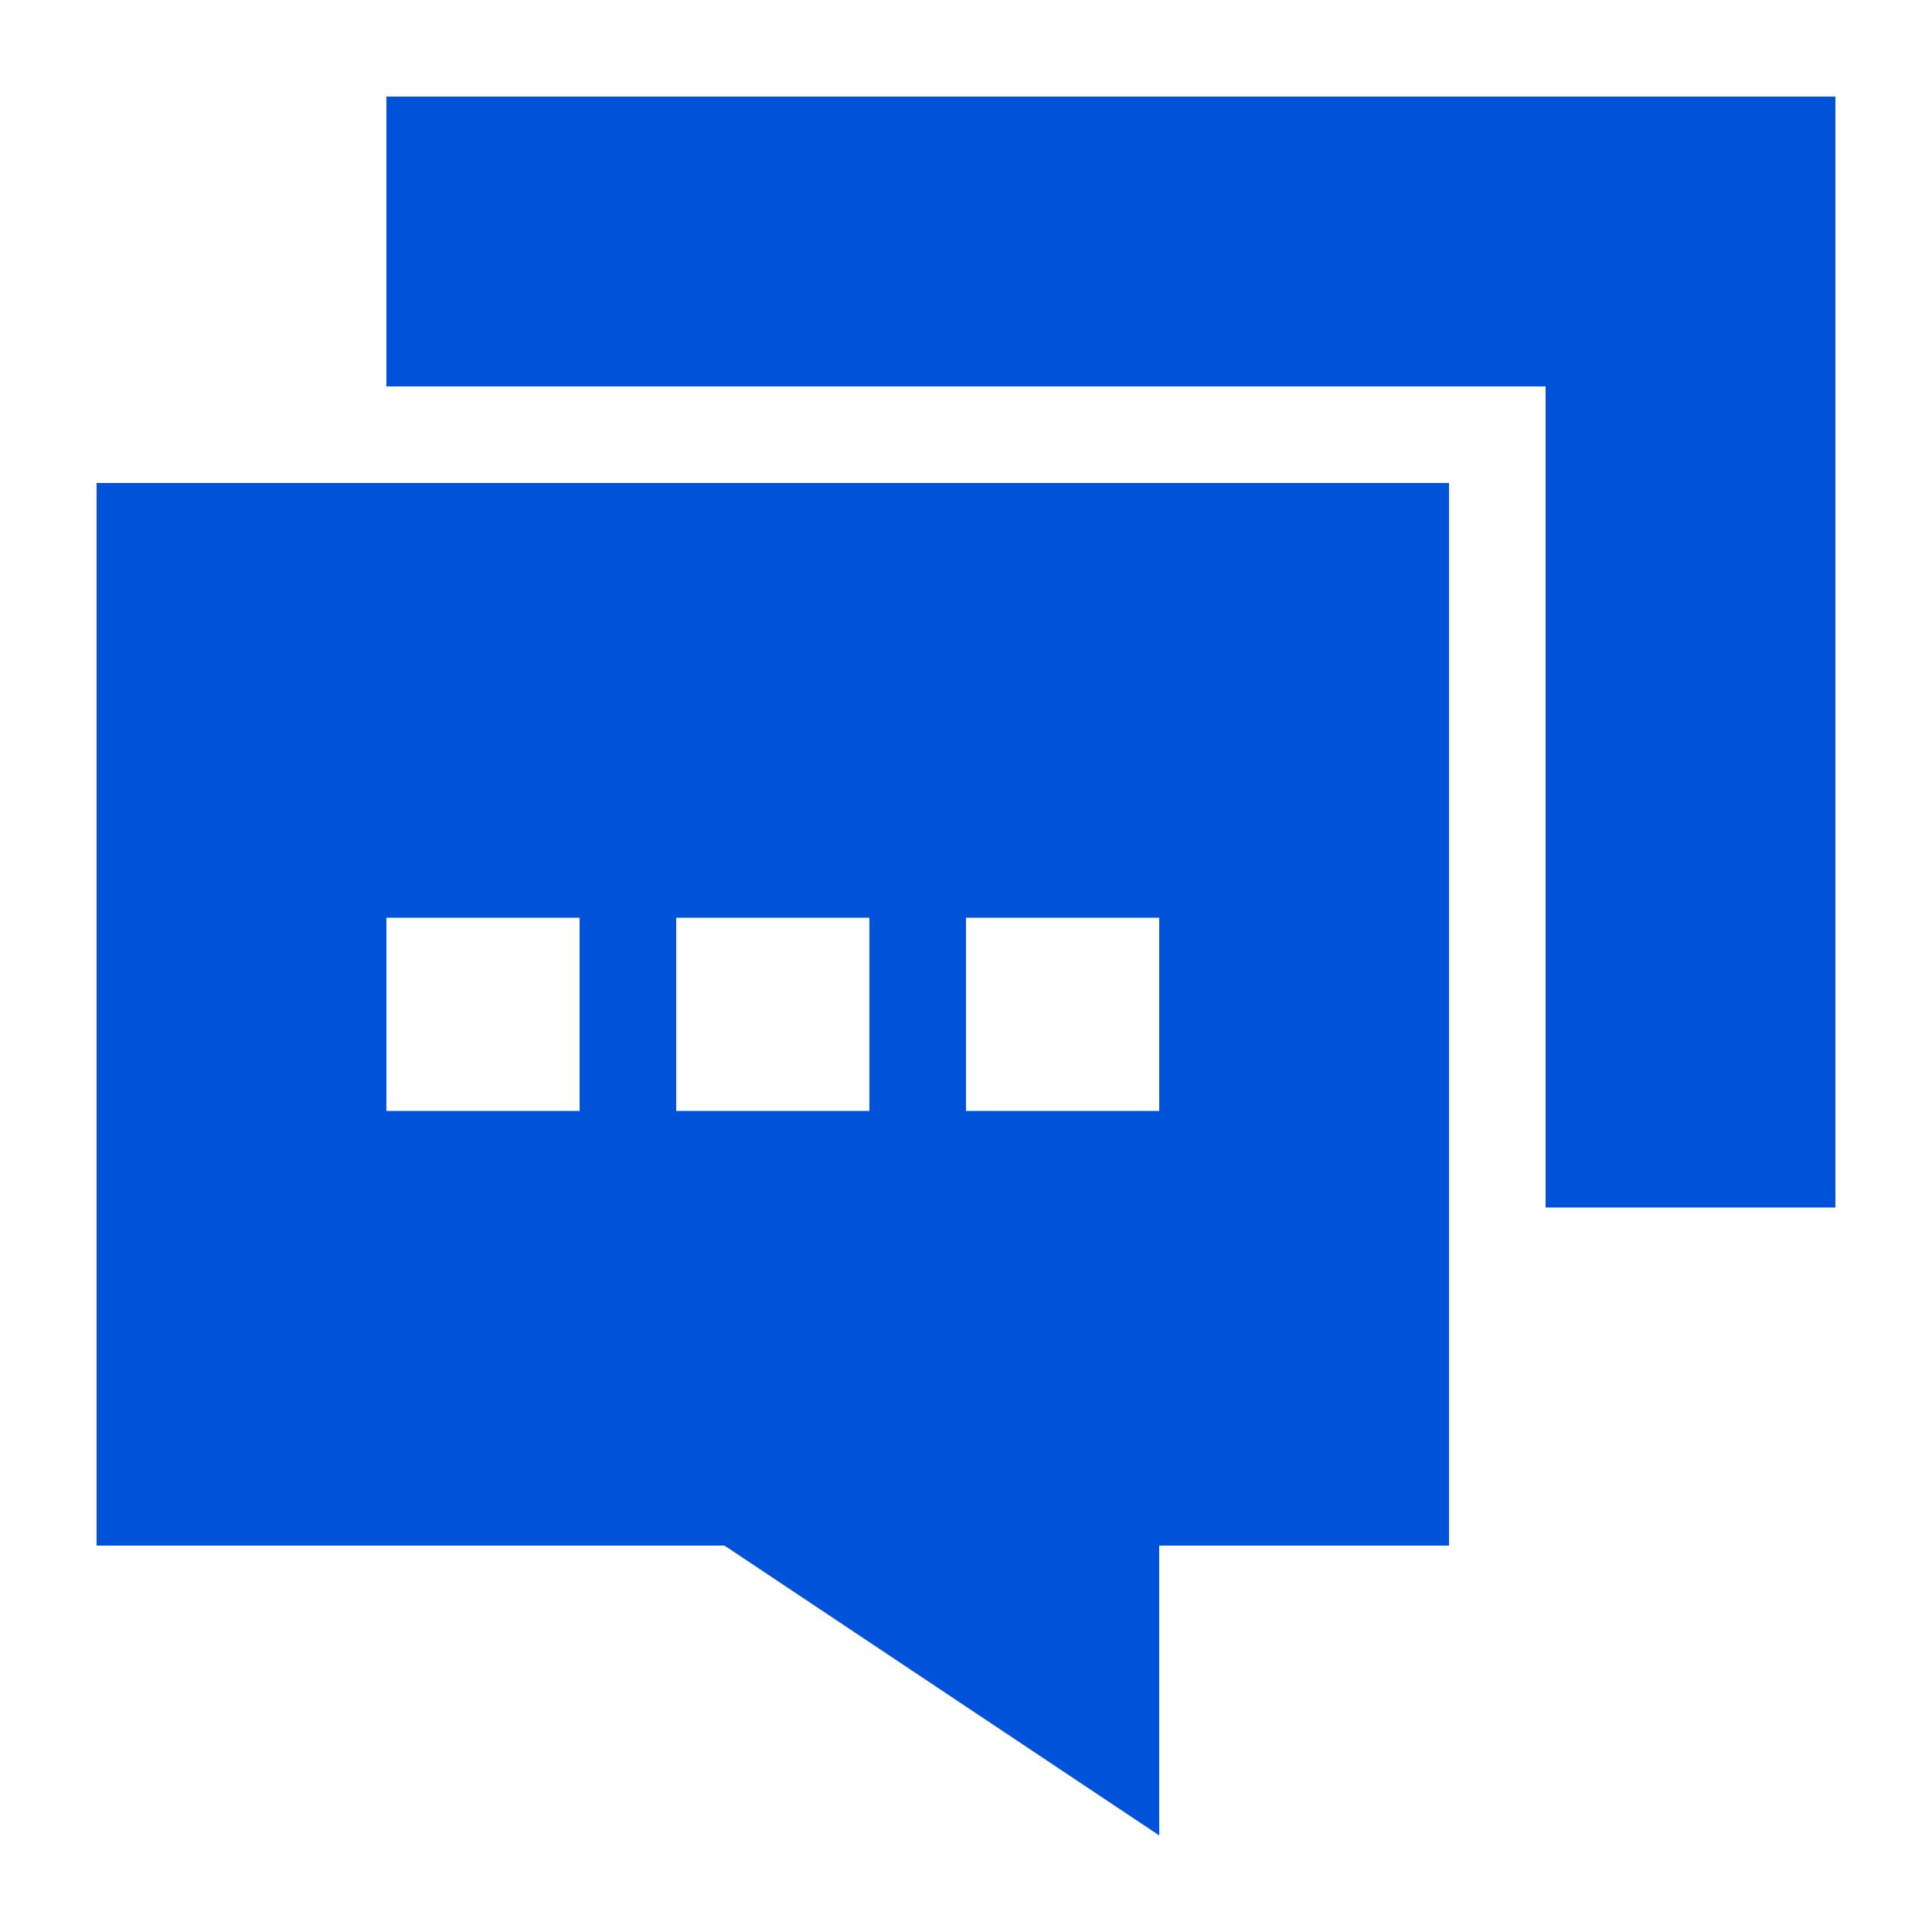 <svg width="20" height="20" viewBox="0 0 20 20" fill="none" xmlns="http://www.w3.org/2000/svg">
<rect width="20" height="20" fill="white"/>
<path fill-rule="evenodd" clip-rule="evenodd" d="M15 16H12V19L7.5 16H1C1 16 1 8.582 1 5H15V16ZM4 9.5V11.5H6V9.5H4ZM7 9.5V11.5H9V9.5H7ZM10 9.5V11.5H12V9.5H10Z" fill="#0052D9"/>
<path d="M19 12.5H16V4H4V1H19V12.5Z" fill="#0052D9"/>
</svg>
